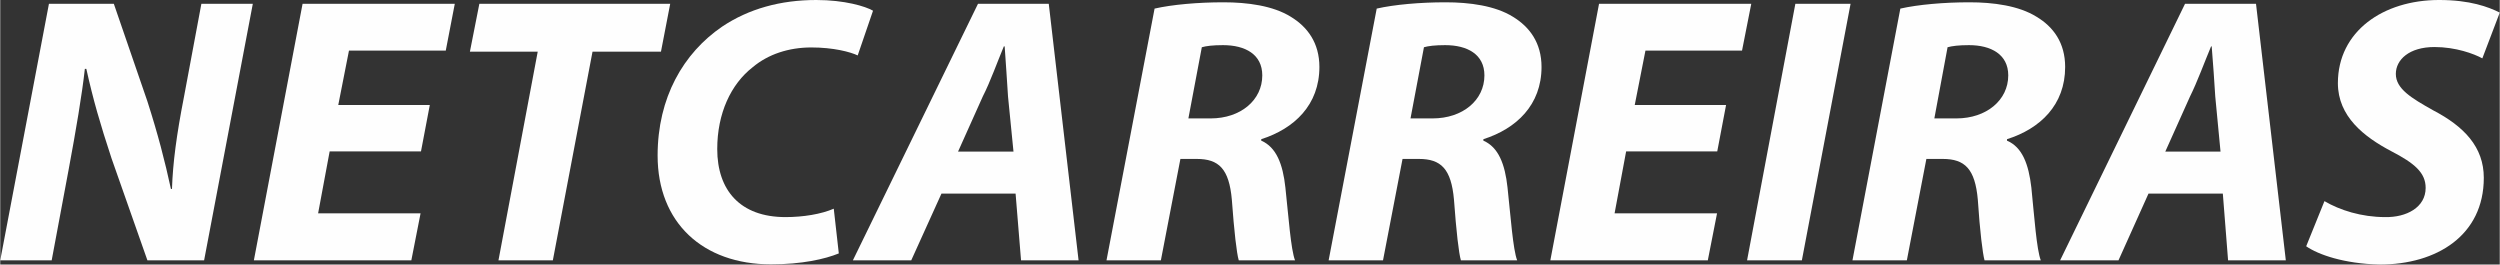<?xml version="1.0" encoding="UTF-8"?>
<!DOCTYPE svg PUBLIC "-//W3C//DTD SVG 1.1//EN" "http://www.w3.org/Graphics/SVG/1.1/DTD/svg11.dtd">
<!-- Creator: CorelDRAW X7 -->
<svg xmlns="http://www.w3.org/2000/svg" xml:space="preserve" width="119.054mm" height="12.598mm" version="1.1" style="shape-rendering:geometricPrecision; text-rendering:geometricPrecision; image-rendering:optimizeQuality; fill-rule:evenodd; clip-rule:evenodd"
viewBox="0 0 11905 1260"
 xmlns:xlink="http://www.w3.org/1999/xlink">
 <rect x="0" y="0" width="11905" height="1260" fill="#333333" stroke="none"/>
 <defs>
  <style type="text/css">
   <![CDATA[
    .fil0 {fill:#FEFEFE;fill-rule:nonzero}
   ]]>
  </style>
 </defs>
 <g id="Camada_x0020_1">
  <path class="fil0" d="M245 1240l80 -428c36,-193 65,-365 78,-484l7 0c33,148 65,259 120,426l171 486 270 0 232 -1222 -245 0 -83 444c-35,179 -53,313 -57,438l-5 0c-29,-134 -62,-261 -112,-417l-160 -465 -309 0 -232 1222 245 0z"/>
  <polygon id="1" class="fil0" points="2046,500 1610,500 1661,241 2122,241 2165,18 1440,18 1208,1240 1958,1240 2002,1016 1514,1016 1569,721 2004,721 "/>
  <polygon id="2" class="fil0" points="2373,1240 2632,1240 2821,246 3147,246 3191,18 2282,18 2237,246 2560,246 "/>
  <path id="3" class="fil0" d="M3970 994c-60,26 -145,40 -230,40 -216,0 -325,-128 -325,-324 0,-170 65,-309 169,-390 74,-62 172,-94 279,-94 105,0 185,21 221,38l73 -213c-36,-21 -136,-51 -270,-51 -171,0 -322,42 -449,127 -184,126 -307,337 -307,614 0,319 215,518 540,518 147,0 257,-25 323,-52l-24 -213z"/>
  <path id="4" class="fil0" d="M4836 922l26 318 274 0 -142 -1222 -337 0 -596 1222 278 0 144 -318 353 0zm-274 -200l118 -263c35,-68 69,-164 100,-238l4 0c5,74 12,171 16,239l26 262 -264 0z"/>
  <path id="5" class="fil0" d="M5269 1240l259 0 93 -483 78 0c105,0 154,47 167,194 11,151 23,256 33,289l268 0c-20,-51 -31,-209 -46,-347 -12,-111 -43,-192 -115,-223l0 -7c157,-50 277,-163 277,-344 0,-115 -57,-191 -136,-239 -85,-53 -207,-69 -321,-69 -122,0 -245,11 -328,30l-229 1199zm454 -1015c21,-6 52,-10 101,-10 106,0 187,44 187,144 0,118 -103,205 -246,205l-106 0 64 -339z"/>
  <path id="6" class="fil0" d="M6327 1240l259 0 93 -483 78 0c105,0 154,47 167,194 11,151 23,256 33,289l268 0c-20,-51 -31,-209 -46,-347 -12,-111 -43,-192 -115,-223l0 -7c157,-50 277,-163 277,-344 0,-115 -57,-191 -136,-239 -85,-53 -207,-69 -321,-69 -122,0 -245,11 -328,30l-229 1199zm454 -1015c21,-6 52,-10 101,-10 106,0 187,44 187,144 0,118 -103,205 -247,205l-105 0 64 -339z"/>
  <polygon id="7" class="fil0" points="8220,500 7785,500 7836,241 8296,241 8340,18 7615,18 7383,1240 8133,1240 8177,1016 7689,1016 7744,721 8178,721 "/>
  <polygon id="8" class="fil0" points="8550,18 8320,1240 8581,1240 8813,18 "/>
  <path id="9" class="fil0" d="M8822 1240l259 0 93 -483 78 0c105,0 154,47 167,194 10,151 23,256 32,289l268 0c-20,-51 -31,-209 -45,-347 -13,-111 -43,-192 -116,-223l0 -7c158,-50 277,-163 277,-344 0,-115 -56,-191 -136,-239 -85,-53 -206,-69 -320,-69 -122,0 -245,11 -329,30l-228 1199zm453 -1015c22,-6 53,-10 102,-10 105,0 187,44 187,144 0,118 -104,205 -247,205l-105 0 63 -339z"/>
  <path id="10" class="fil0" d="M10586 922l25 318 275 0 -142 -1222 -338 0 -595 1222 278 0 143 -318 354 0zm-274 -200l118 -263c34,-68 69,-164 100,-238l3 0c6,74 13,171 17,239l25 262 -263 0z"/>
  <path id="11" class="fil0" d="M10983 1173c58,40 180,83 350,87 272,0 496,-139 496,-413 0,-147 -94,-245 -242,-322 -103,-58 -177,-102 -177,-173 0,-67 63,-128 184,-128 101,0 188,32 228,54l83 -218c-54,-27 -141,-60 -289,-60 -266,0 -482,149 -482,396 0,159 125,256 254,324 112,58 164,103 164,175 0,93 -92,141 -193,139 -113,0 -216,-33 -289,-76l-87 215z"/>
 </g>
</svg>
